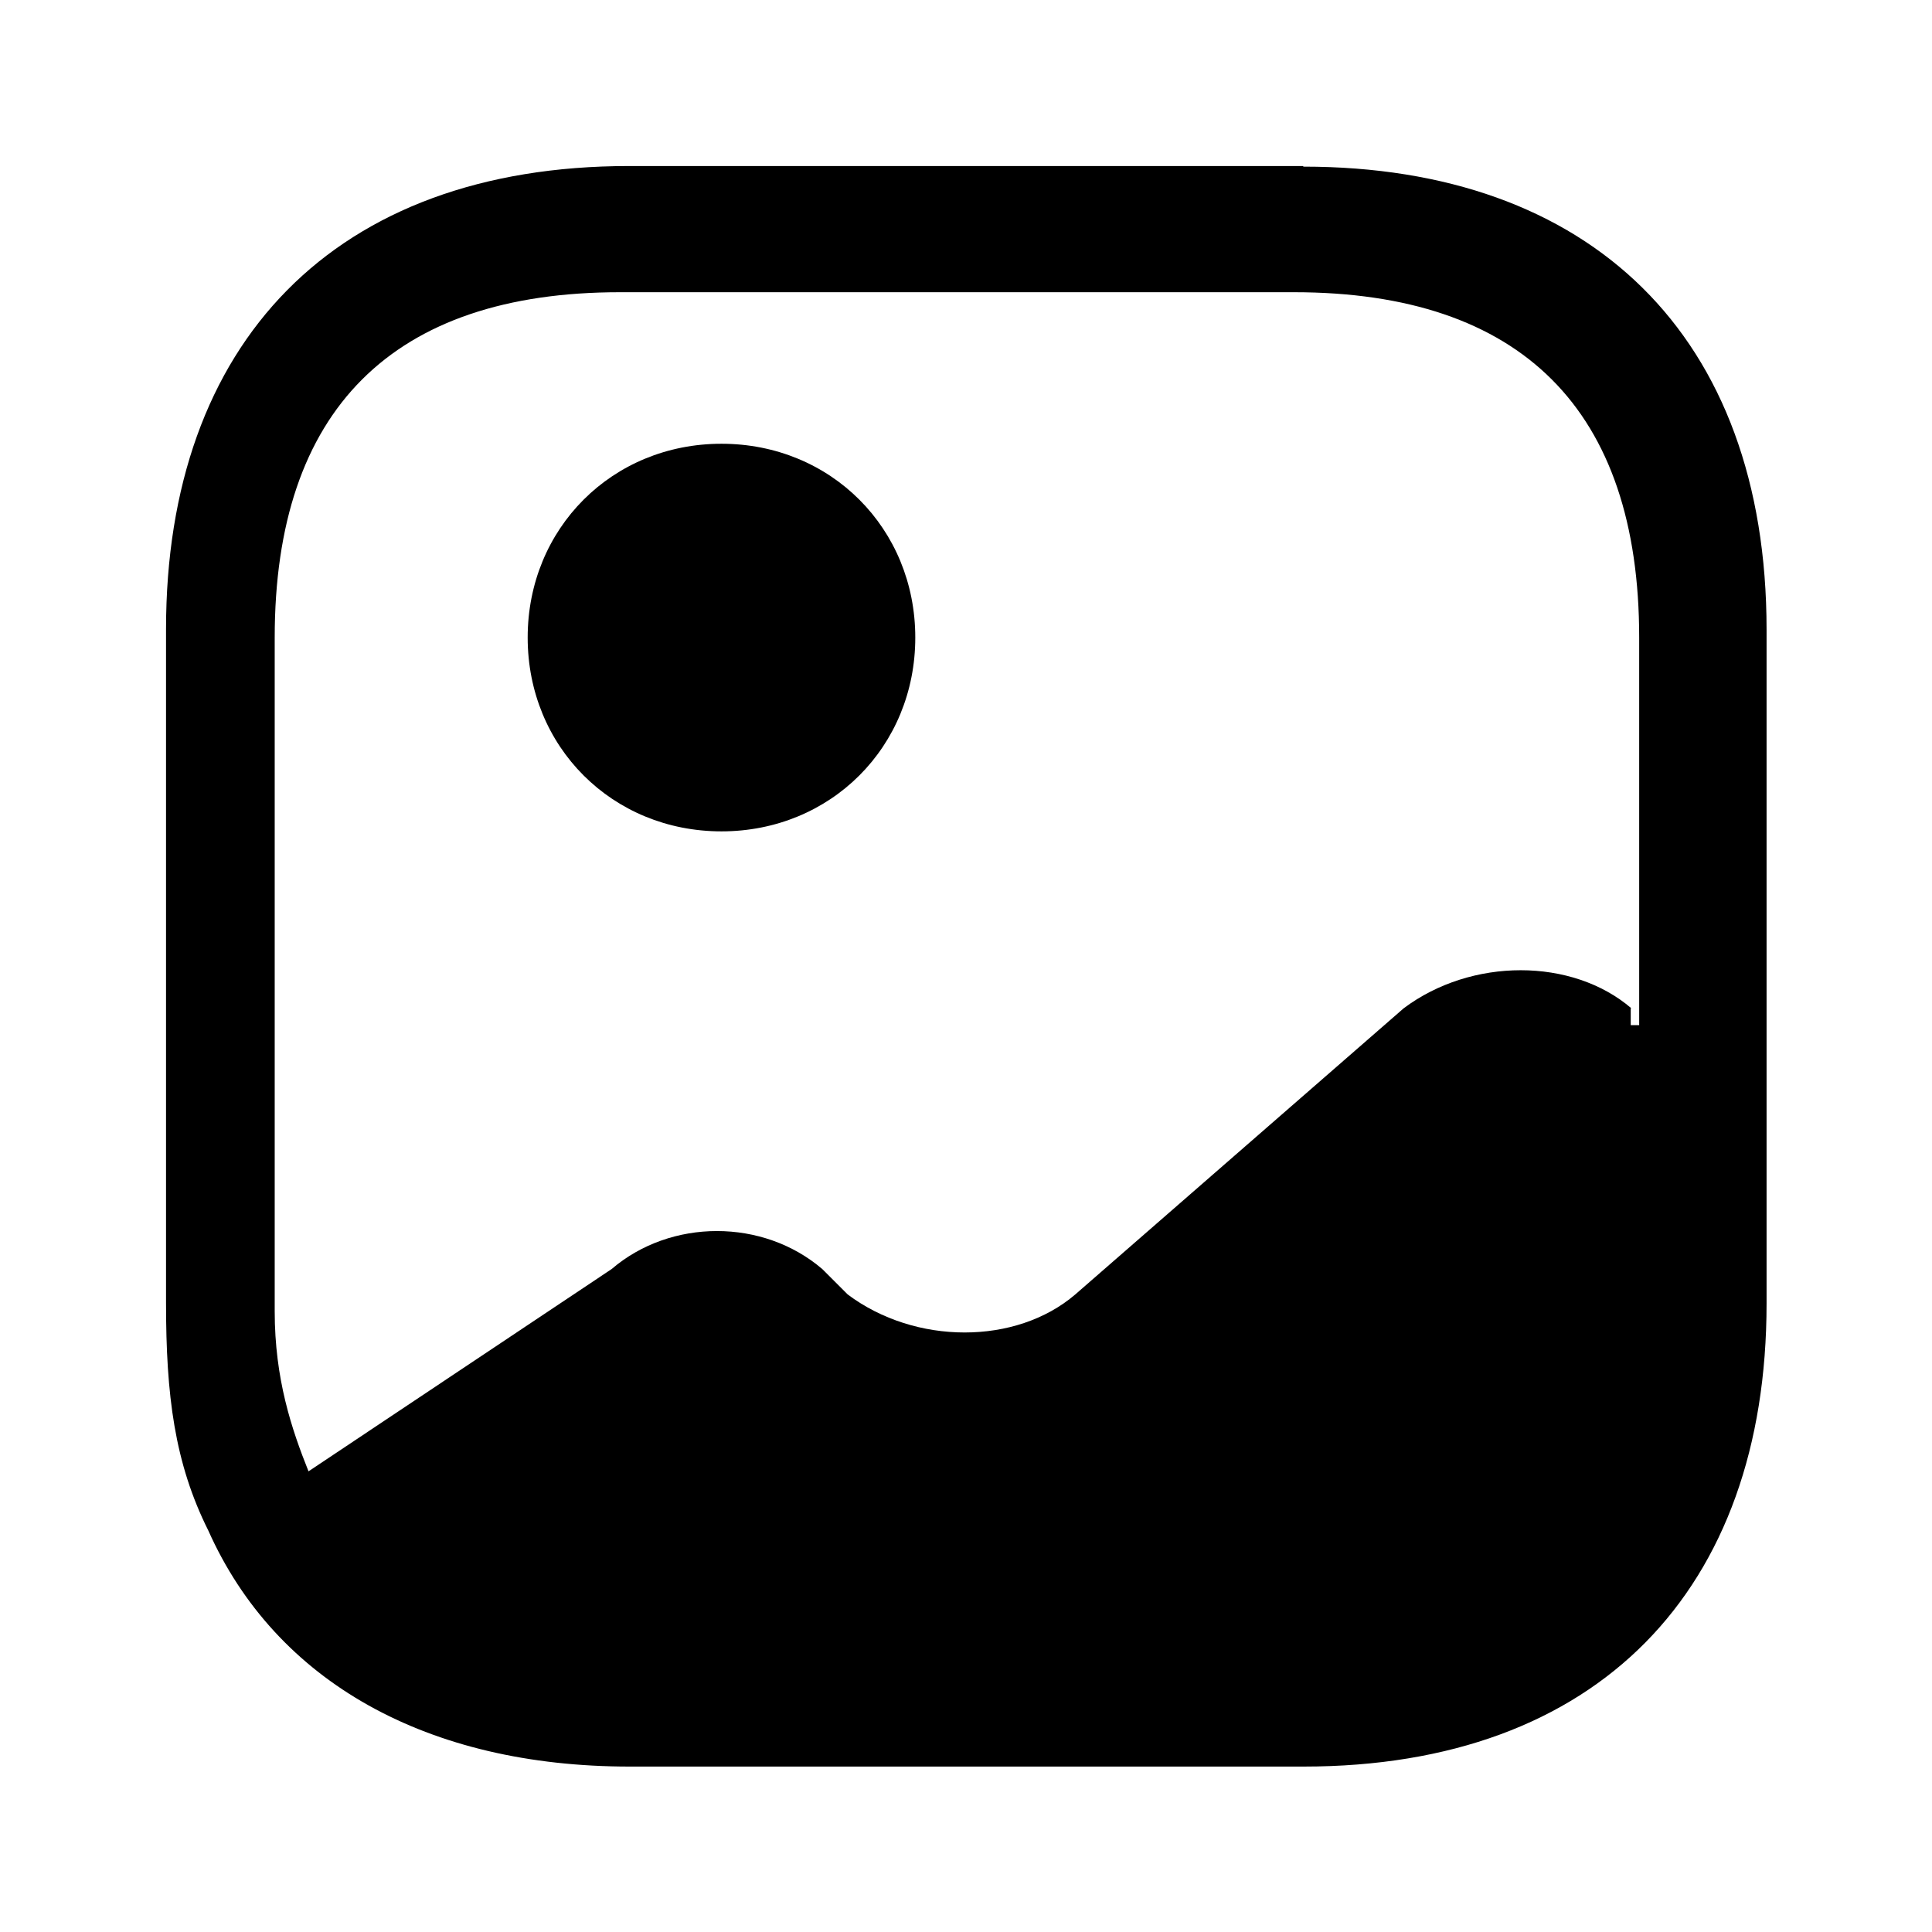 <?xml version="1.0" encoding="UTF-8"?> <svg xmlns="http://www.w3.org/2000/svg" id="Layer_1" data-name="Layer 1" viewBox="0 0 32 32"><path d="M11.95,13.77c1.81,0,3.21-1.4,3.21-3.21s-1.4-3.21-3.21-3.21-3.21,1.4-3.21,3.21,1.4,3.21,3.21,3.21Z"></path><path d="M21.58,2.75h-11.16c-4.88,0-7.67,2.93-7.67,7.67v11.16c0,1.53.14,2.65.7,3.77,1.12,2.51,3.63,3.91,6.98,3.91h11.16c4.88,0,7.67-2.93,7.67-7.67v-11.16c0-4.88-2.93-7.67-7.67-7.67h0ZM27.02,16.7c-.98-.84-2.65-.84-3.77,0l-5.44,4.74c-.98.84-2.65.84-3.77,0l-.42-.42c-.98-.84-2.51-.84-3.49,0l-5.02,3.35c-.28-.7-.56-1.53-.56-2.65v-11.16c0-3.77,1.95-5.72,5.72-5.72h11.16c3.77,0,5.72,1.95,5.72,5.72v6.42h-.14v-.28Z"></path></svg> 